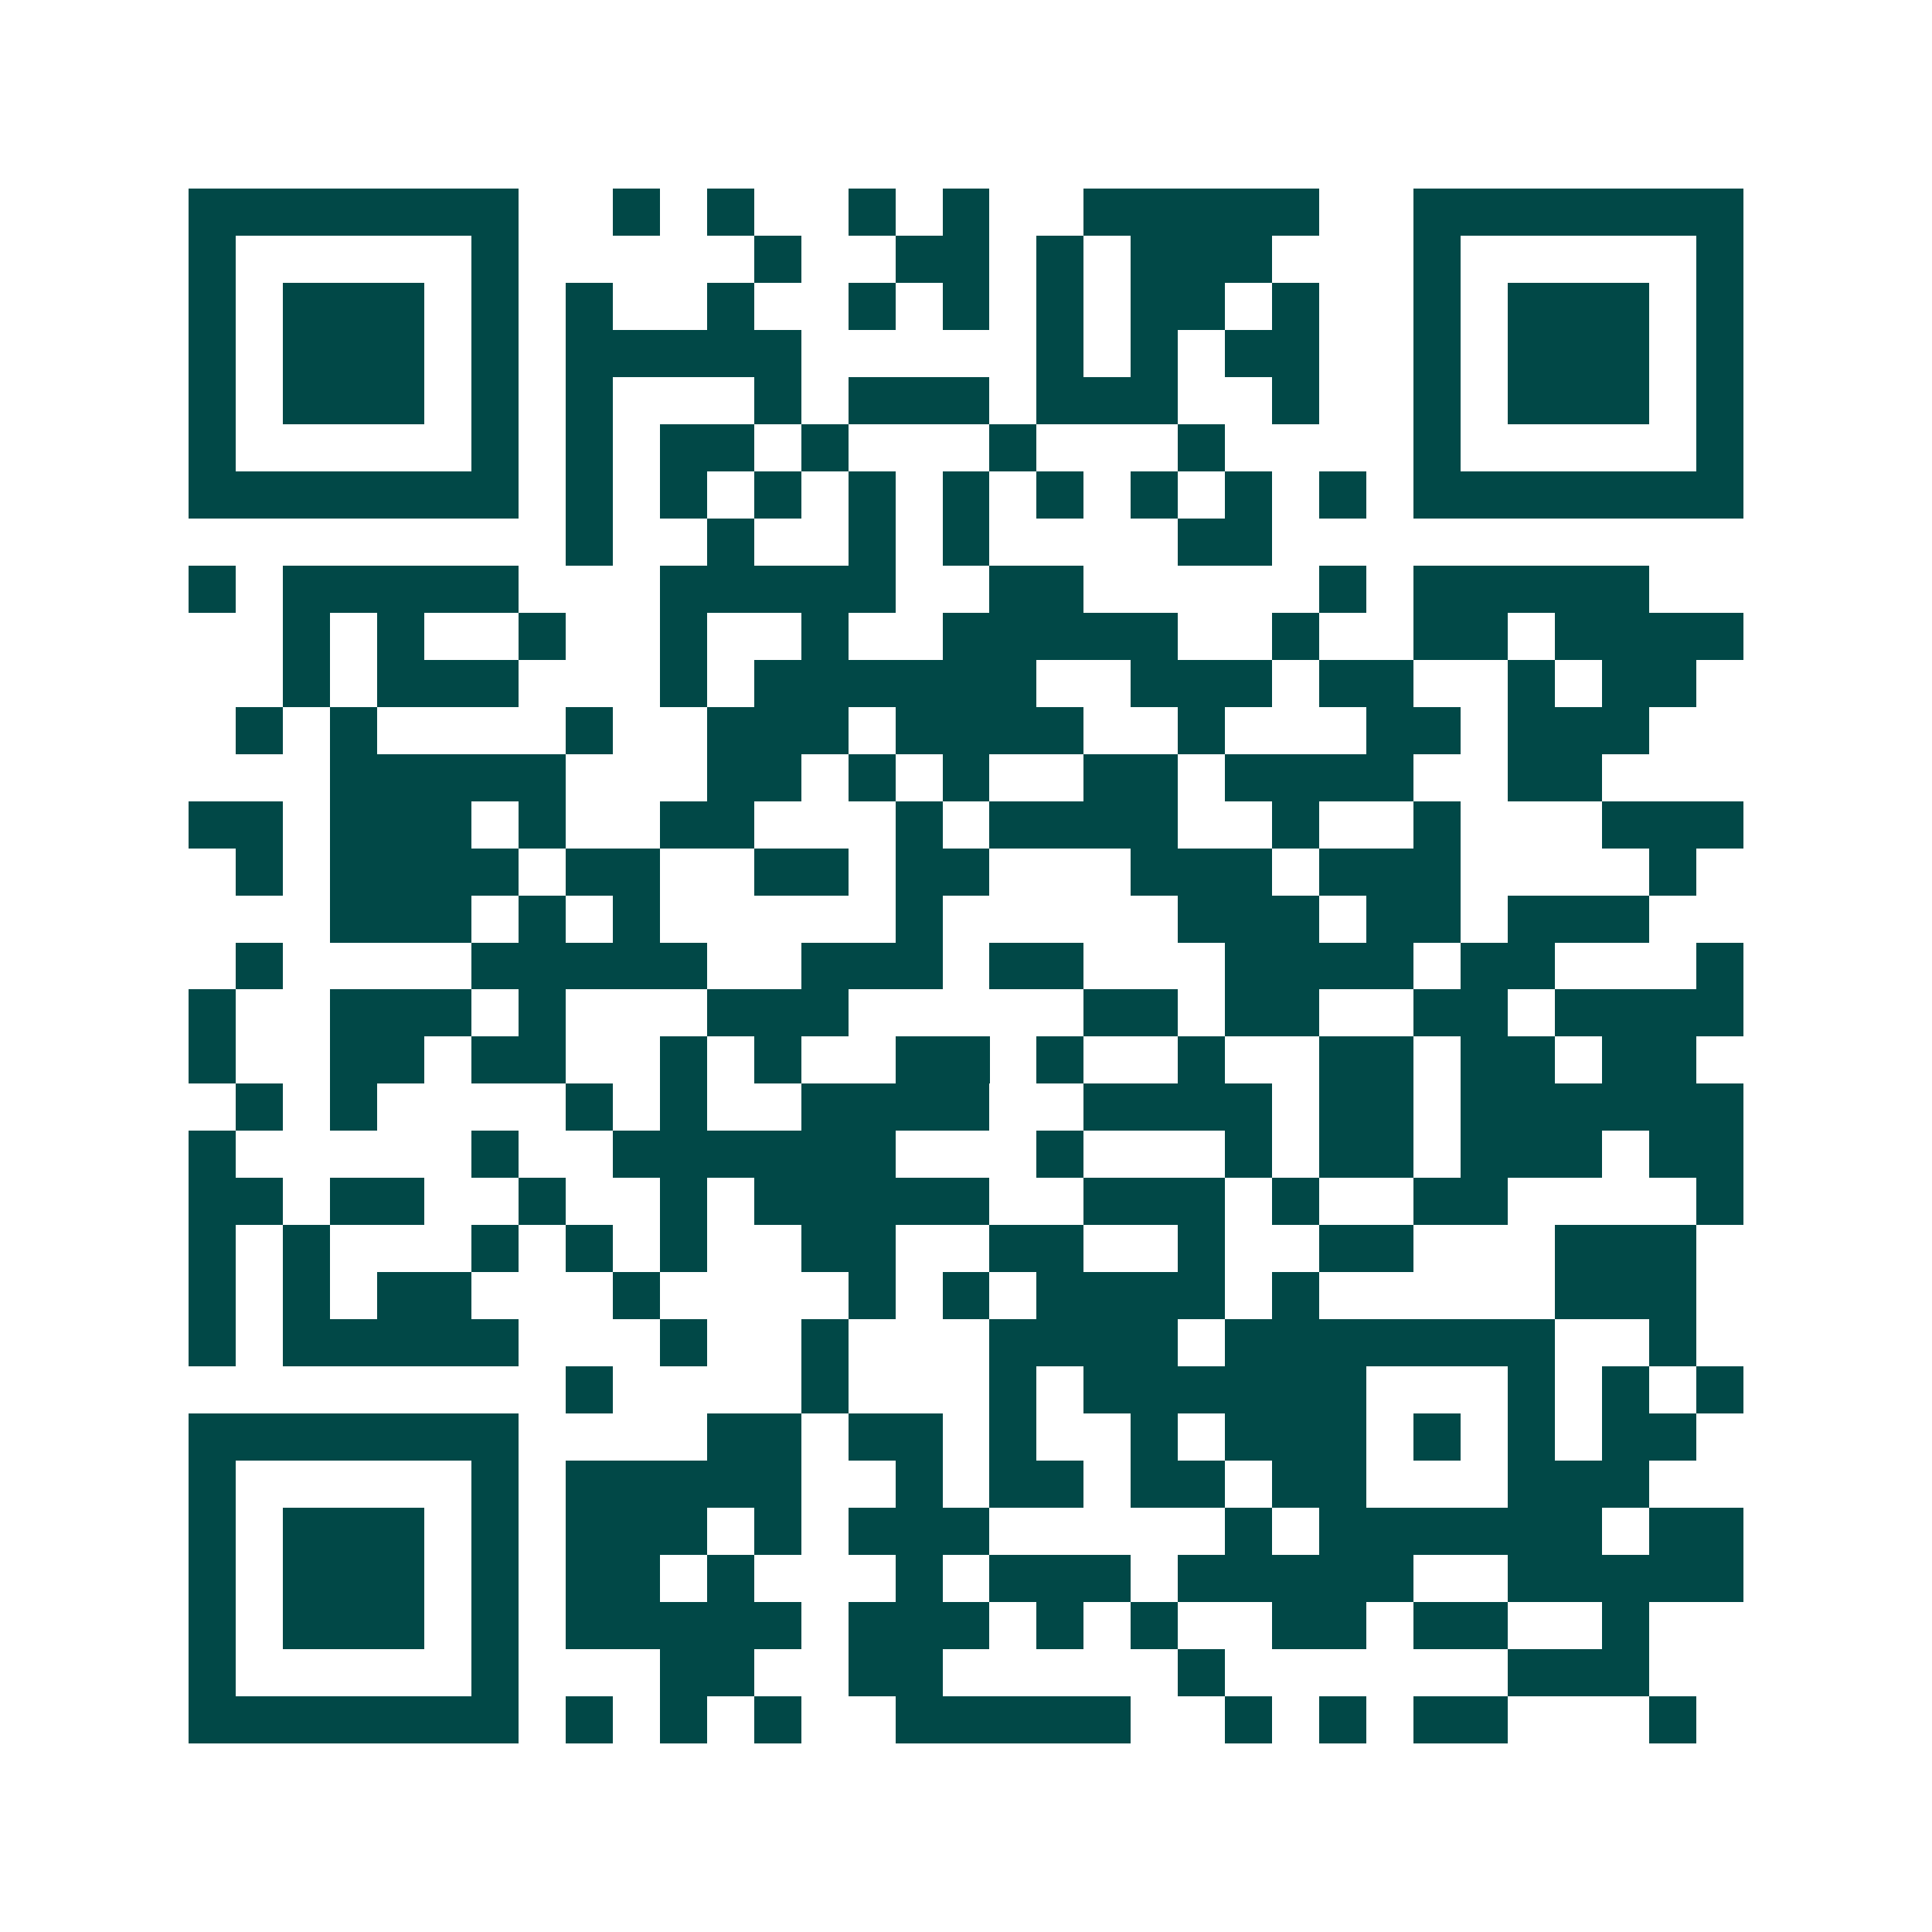 <svg xmlns="http://www.w3.org/2000/svg" width="200" height="200" viewBox="0 0 41 41" shape-rendering="crispEdges"><path fill="#ffffff" d="M0 0h41v41H0z"/><path stroke="#014847" d="M4 4.5h7m2 0h1m1 0h1m2 0h1m1 0h1m2 0h5m2 0h7M4 5.5h1m5 0h1m5 0h1m2 0h2m1 0h1m1 0h3m3 0h1m5 0h1M4 6.5h1m1 0h3m1 0h1m1 0h1m2 0h1m2 0h1m1 0h1m1 0h1m1 0h2m1 0h1m2 0h1m1 0h3m1 0h1M4 7.5h1m1 0h3m1 0h1m1 0h5m5 0h1m1 0h1m1 0h2m2 0h1m1 0h3m1 0h1M4 8.5h1m1 0h3m1 0h1m1 0h1m3 0h1m1 0h3m1 0h3m2 0h1m2 0h1m1 0h3m1 0h1M4 9.5h1m5 0h1m1 0h1m1 0h2m1 0h1m3 0h1m3 0h1m4 0h1m5 0h1M4 10.5h7m1 0h1m1 0h1m1 0h1m1 0h1m1 0h1m1 0h1m1 0h1m1 0h1m1 0h1m1 0h7M12 11.5h1m2 0h1m2 0h1m1 0h1m4 0h2M4 12.5h1m1 0h5m3 0h5m2 0h2m5 0h1m1 0h5M6 13.5h1m1 0h1m2 0h1m2 0h1m2 0h1m2 0h5m2 0h1m2 0h2m1 0h4M6 14.5h1m1 0h3m3 0h1m1 0h6m2 0h3m1 0h2m2 0h1m1 0h2M5 15.5h1m1 0h1m4 0h1m2 0h3m1 0h4m2 0h1m3 0h2m1 0h3M7 16.5h5m3 0h2m1 0h1m1 0h1m2 0h2m1 0h4m2 0h2M4 17.5h2m1 0h3m1 0h1m2 0h2m3 0h1m1 0h4m2 0h1m2 0h1m3 0h3M5 18.5h1m1 0h4m1 0h2m2 0h2m1 0h2m3 0h3m1 0h3m4 0h1M7 19.5h3m1 0h1m1 0h1m5 0h1m5 0h3m1 0h2m1 0h3M5 20.5h1m4 0h5m2 0h3m1 0h2m3 0h4m1 0h2m3 0h1M4 21.5h1m2 0h3m1 0h1m3 0h3m5 0h2m1 0h2m2 0h2m1 0h4M4 22.5h1m2 0h2m1 0h2m2 0h1m1 0h1m2 0h2m1 0h1m2 0h1m2 0h2m1 0h2m1 0h2M5 23.5h1m1 0h1m4 0h1m1 0h1m2 0h4m2 0h4m1 0h2m1 0h6M4 24.5h1m5 0h1m2 0h6m3 0h1m3 0h1m1 0h2m1 0h3m1 0h2M4 25.5h2m1 0h2m2 0h1m2 0h1m1 0h5m2 0h3m1 0h1m2 0h2m4 0h1M4 26.5h1m1 0h1m3 0h1m1 0h1m1 0h1m2 0h2m2 0h2m2 0h1m2 0h2m3 0h3M4 27.5h1m1 0h1m1 0h2m3 0h1m4 0h1m1 0h1m1 0h4m1 0h1m5 0h3M4 28.5h1m1 0h5m3 0h1m2 0h1m3 0h4m1 0h7m2 0h1M12 29.5h1m4 0h1m3 0h1m1 0h6m3 0h1m1 0h1m1 0h1M4 30.5h7m4 0h2m1 0h2m1 0h1m2 0h1m1 0h3m1 0h1m1 0h1m1 0h2M4 31.5h1m5 0h1m1 0h5m2 0h1m1 0h2m1 0h2m1 0h2m3 0h3M4 32.5h1m1 0h3m1 0h1m1 0h3m1 0h1m1 0h3m5 0h1m1 0h6m1 0h2M4 33.5h1m1 0h3m1 0h1m1 0h2m1 0h1m3 0h1m1 0h3m1 0h5m2 0h5M4 34.5h1m1 0h3m1 0h1m1 0h5m1 0h3m1 0h1m1 0h1m2 0h2m1 0h2m2 0h1M4 35.5h1m5 0h1m3 0h2m2 0h2m5 0h1m6 0h3M4 36.5h7m1 0h1m1 0h1m1 0h1m2 0h5m2 0h1m1 0h1m1 0h2m3 0h1"/></svg>
